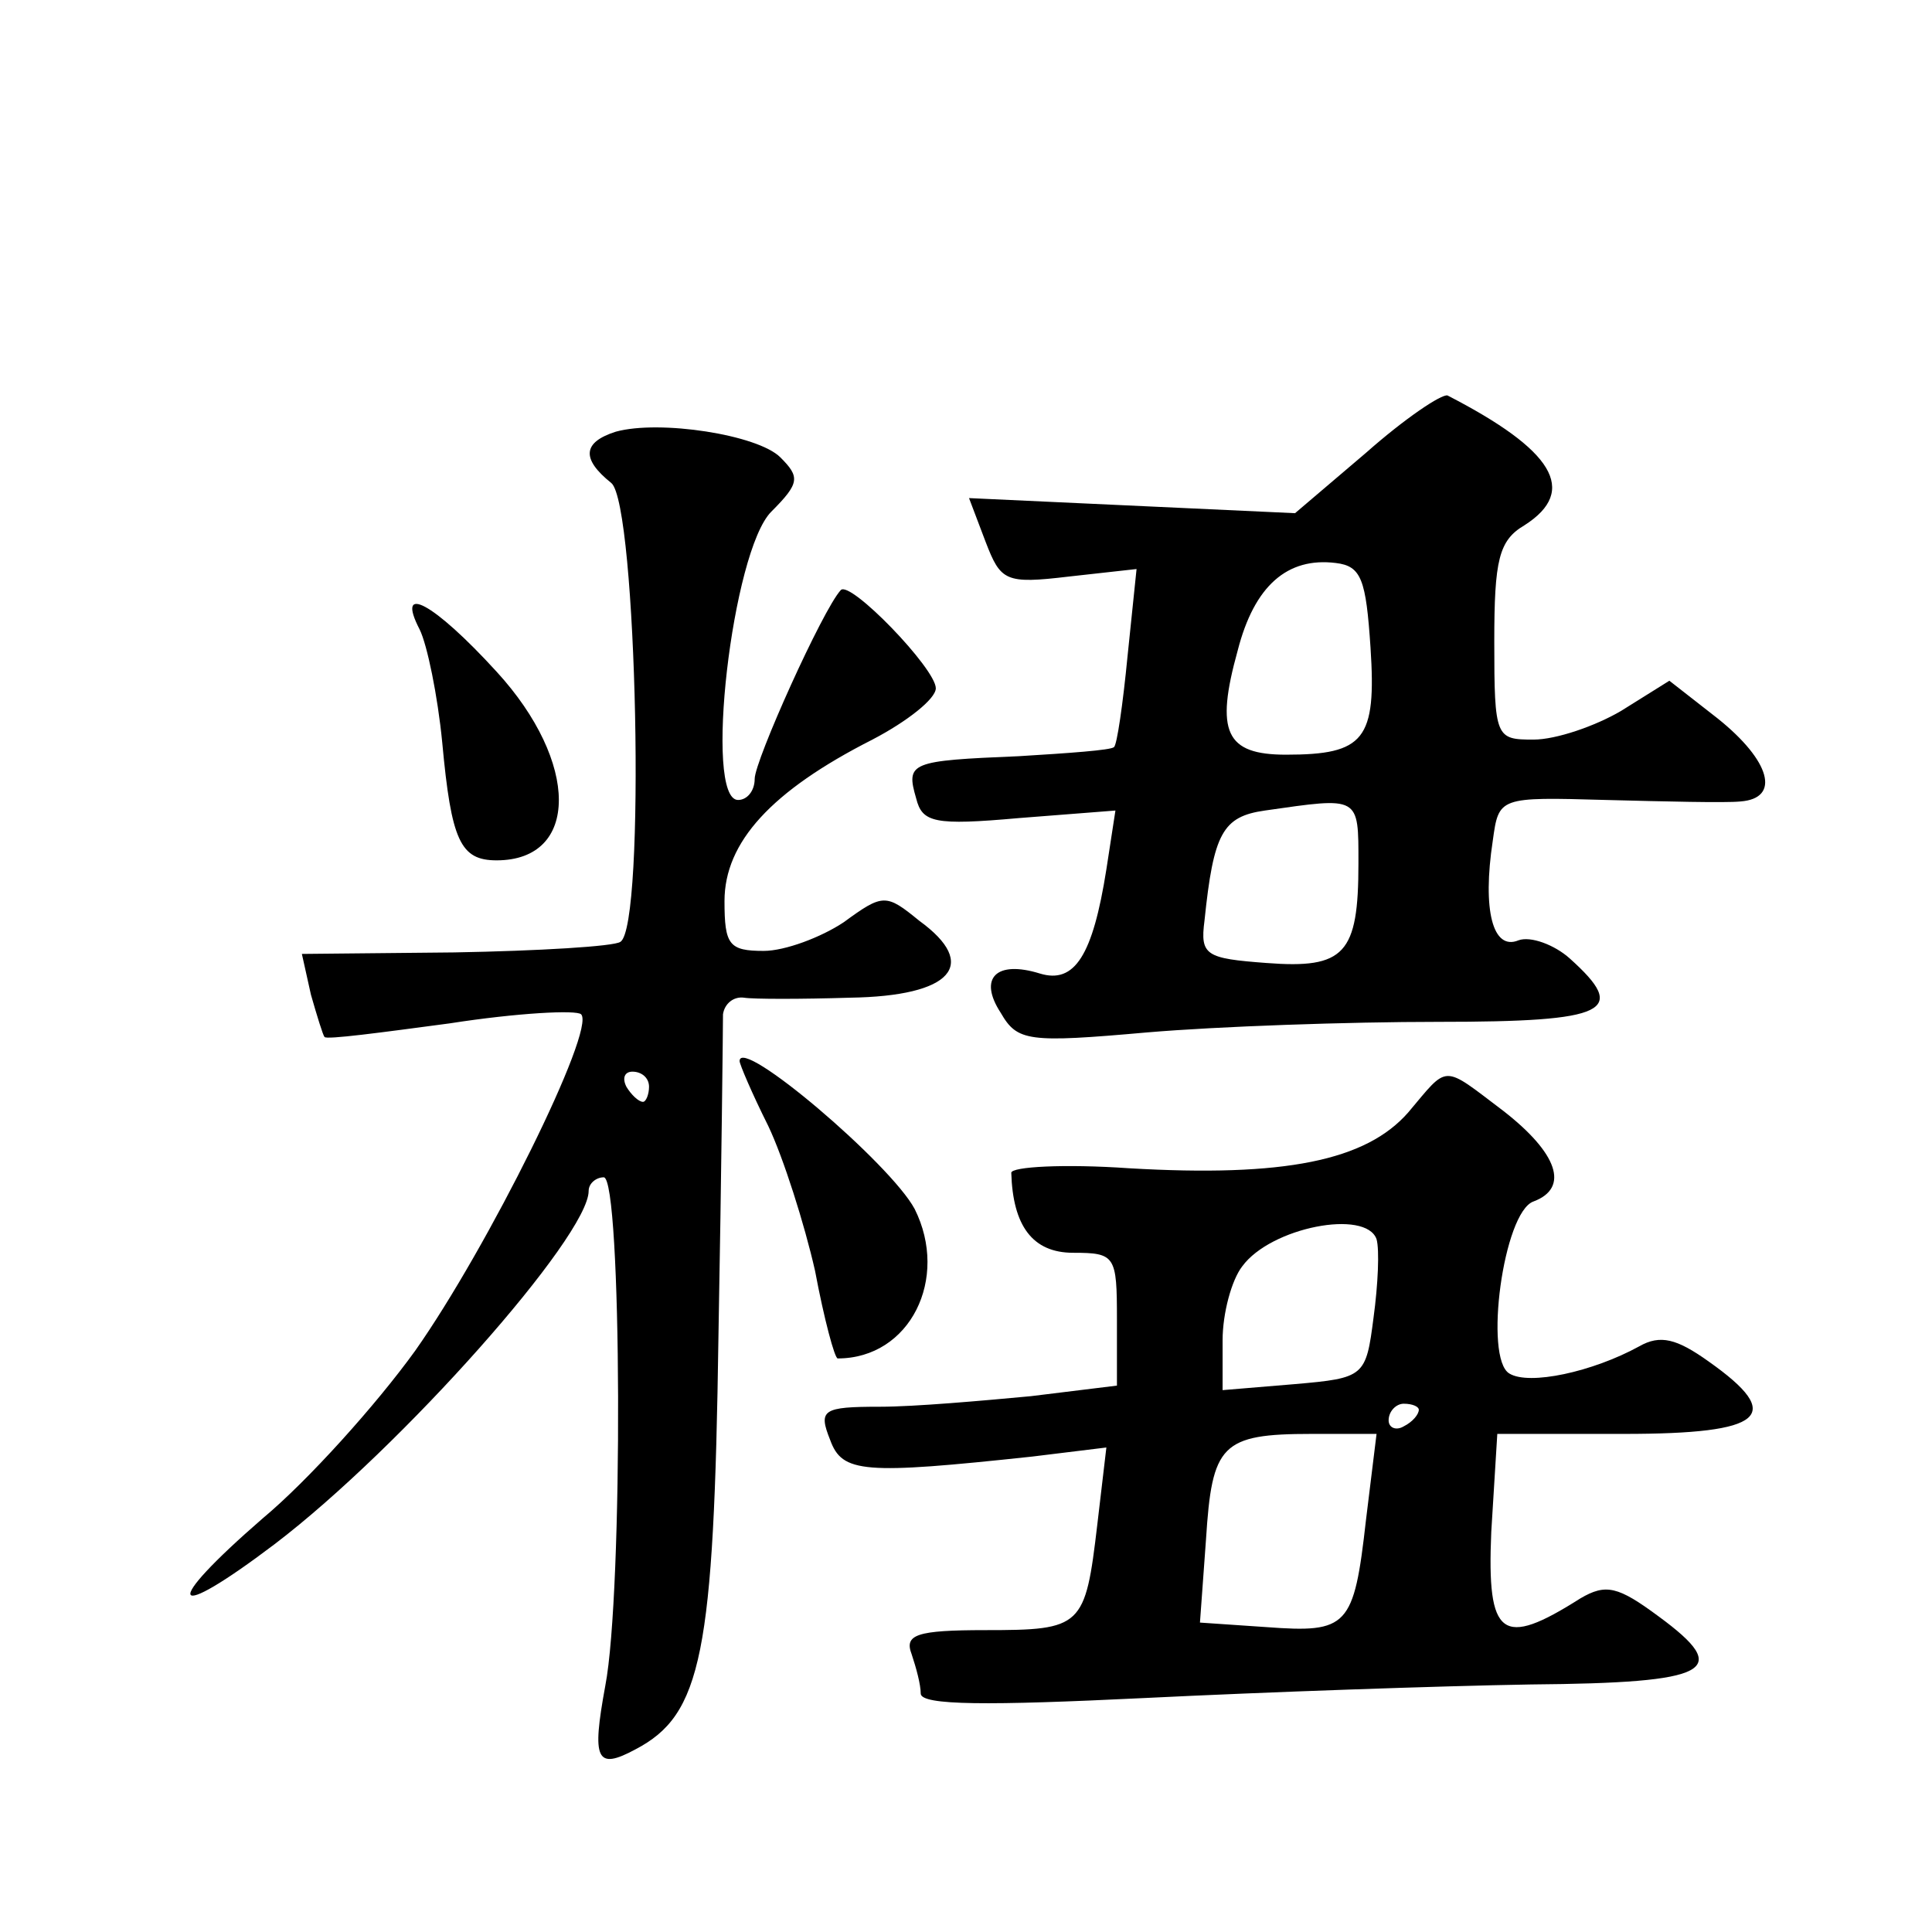 <?xml version="1.0" standalone="no"?>
<!DOCTYPE svg PUBLIC "-//W3C//DTD SVG 20010904//EN"
 "http://www.w3.org/TR/2001/REC-SVG-20010904/DTD/svg10.dtd">
<svg version="1.0" xmlns="http://www.w3.org/2000/svg"
 width="128pt" height="128pt" viewBox="0 0 128 128"
 preserveAspectRatio="xMidYMid meet">
<g transform="translate(0,128) scale(0.1,-0.1)"
fill="#0" stroke="none">
<path d="M905 980 l-47 -40 -108 5 -108 5 11 -29 c10 -26 13 -28 55 -23 l45 5 -6
-58 c-3 -31 -7 -59 -9 -60 -2 -2 -30 -4 -63 -6 -72 -3 -75 -4 -68 -28 4 -16 12
-18 68 -13 l64 5 -6 -39 c-9 -57 -21 -76 -44 -69 -29 9 -41 -3 -26 -26 11 -19 18
-20 97 -13 47 4 133 7 193 7 113 0 126 7 87 42 -10 9 -26 15 -34 12 -17 -7 -24
20 -17 66 4 29 4 29 75 27 39 -1 79 -2 89 -1 27 2 20 27 -15 55 l-32 25 -32 -20
c-17 -10 -43 -19 -58 -19 -25 0 -26 1 -26 65 0 54 3 67 20 77 36 23 19 50 -51 86
-4 1 -28 -15 -54 -38z m3 -129 c4 -61 -4 -71 -56 -71 -40 0 -47 15 -32 69 11 43
33 62 65 58 17 -2 20 -11 23 -56z m-8 -143 c0 -60 -9 -70 -61 -66 -40 3 -44 5 -41
28 6 58 12 69 40 73 63 9 62 10 62 -35z M408 994 c-22 -7 -23 -18 -3 -34 17 -14
23 -294 6 -304 -4 -3 -54 -6 -110 -7 l-101 -1 6 -27 c4 -14 8 -27 9 -28 1 -2 38
3 83 9 45 7 84 9 87 6 10 -10 -62 -155 -110 -223 -26 -36 -71 -86 -101 -111 -68
-59 -62 -70 8 -17 84 64 208 204 208 234 0 5 5 9 10 9 12 0 13 -275 1 -337 -9 -49
-6 -56 20 -42 44 23 52 63 55 274 2 110 3 206 3 213 1 7 7 12 14 11 6 -1 38 -1
70 0 68 1 86 22 46 51 -22 18 -24 18 -50 -1 -15 -10 -39 -19 -53 -19 -23 0 -26
4 -26 33 0 39 31 73 98 107 23 12 42 27 42 34 0 13 -57 72 -63 65 -12 -13 -57 -113
-57 -125 0 -8 -5 -14 -11 -14 -23 0 -4 165 22 191 19 19 19 23 6 36 -15 15 -80
25 -109 17z m22 -434 c0 -5 -2 -10 -4 -10 -3 0 -8 5 -11 10 -3 6 -1 10 4 10 6 0
11 -4 11 -10z M278 863 c5 -10 12 -44 15 -75 6 -65 12 -78 36 -78 55 0 55 65 0
125 -42 46 -67 59 -51 28z M490 577 c0 -2 8 -21 19 -43 10 -21 24 -65 31 -96 6
-32 13 -58 15 -58 48 0 74 53 51 99 -16 30 -116 115 -116 98z M933 543 c-28 -32
-82 -43 -185 -37 -43 3 -78 1 -78 -3 1 -35 14 -53 41 -53 28 0 29 -2 29 -44 l0
-44 -57 -7 c-32 -3 -77 -7 -100 -7 -38 0 -41 -2 -33 -22 8 -22 22 -23 134 -11 l49
6 -6 -51 c-8 -68 -10 -70 -74 -70 -46 0 -54 -3 -49 -16 3 -9 6 -20 6 -26 0 -8 45
-8 148 -3 81 4 196 8 256 9 120 1 134 9 85 45 -27 20 -35 22 -52 12 -52 -33 -62
-26 -59 44 l4 65 84 0 c93 0 107 12 56 48 -21 15 -32 18 -46 10 -31 -17 -73 -26
-86 -18 -17 10 -4 107 16 114 24 9 16 32 -20 60 -41 31 -36 31 -63 -1z m-21 -84
c2 -7 1 -30 -2 -52 -5 -39 -6 -40 -52 -44 l-48 -4 0 33 c0 18 6 40 13 49 19 26
82 38 89 18z m28 -113 c0 -3 -4 -8 -10 -11 -5 -3 -10 -1 -10 4 0 6 5 11 10 11 6
0 10 -2 10 -4z m-35 -73 c-8 -71 -12 -75 -66 -71 l-44 3 4 55 c4 63 10 70 70 70
l43 0 -7 -57z"/>
</g>
</svg>
